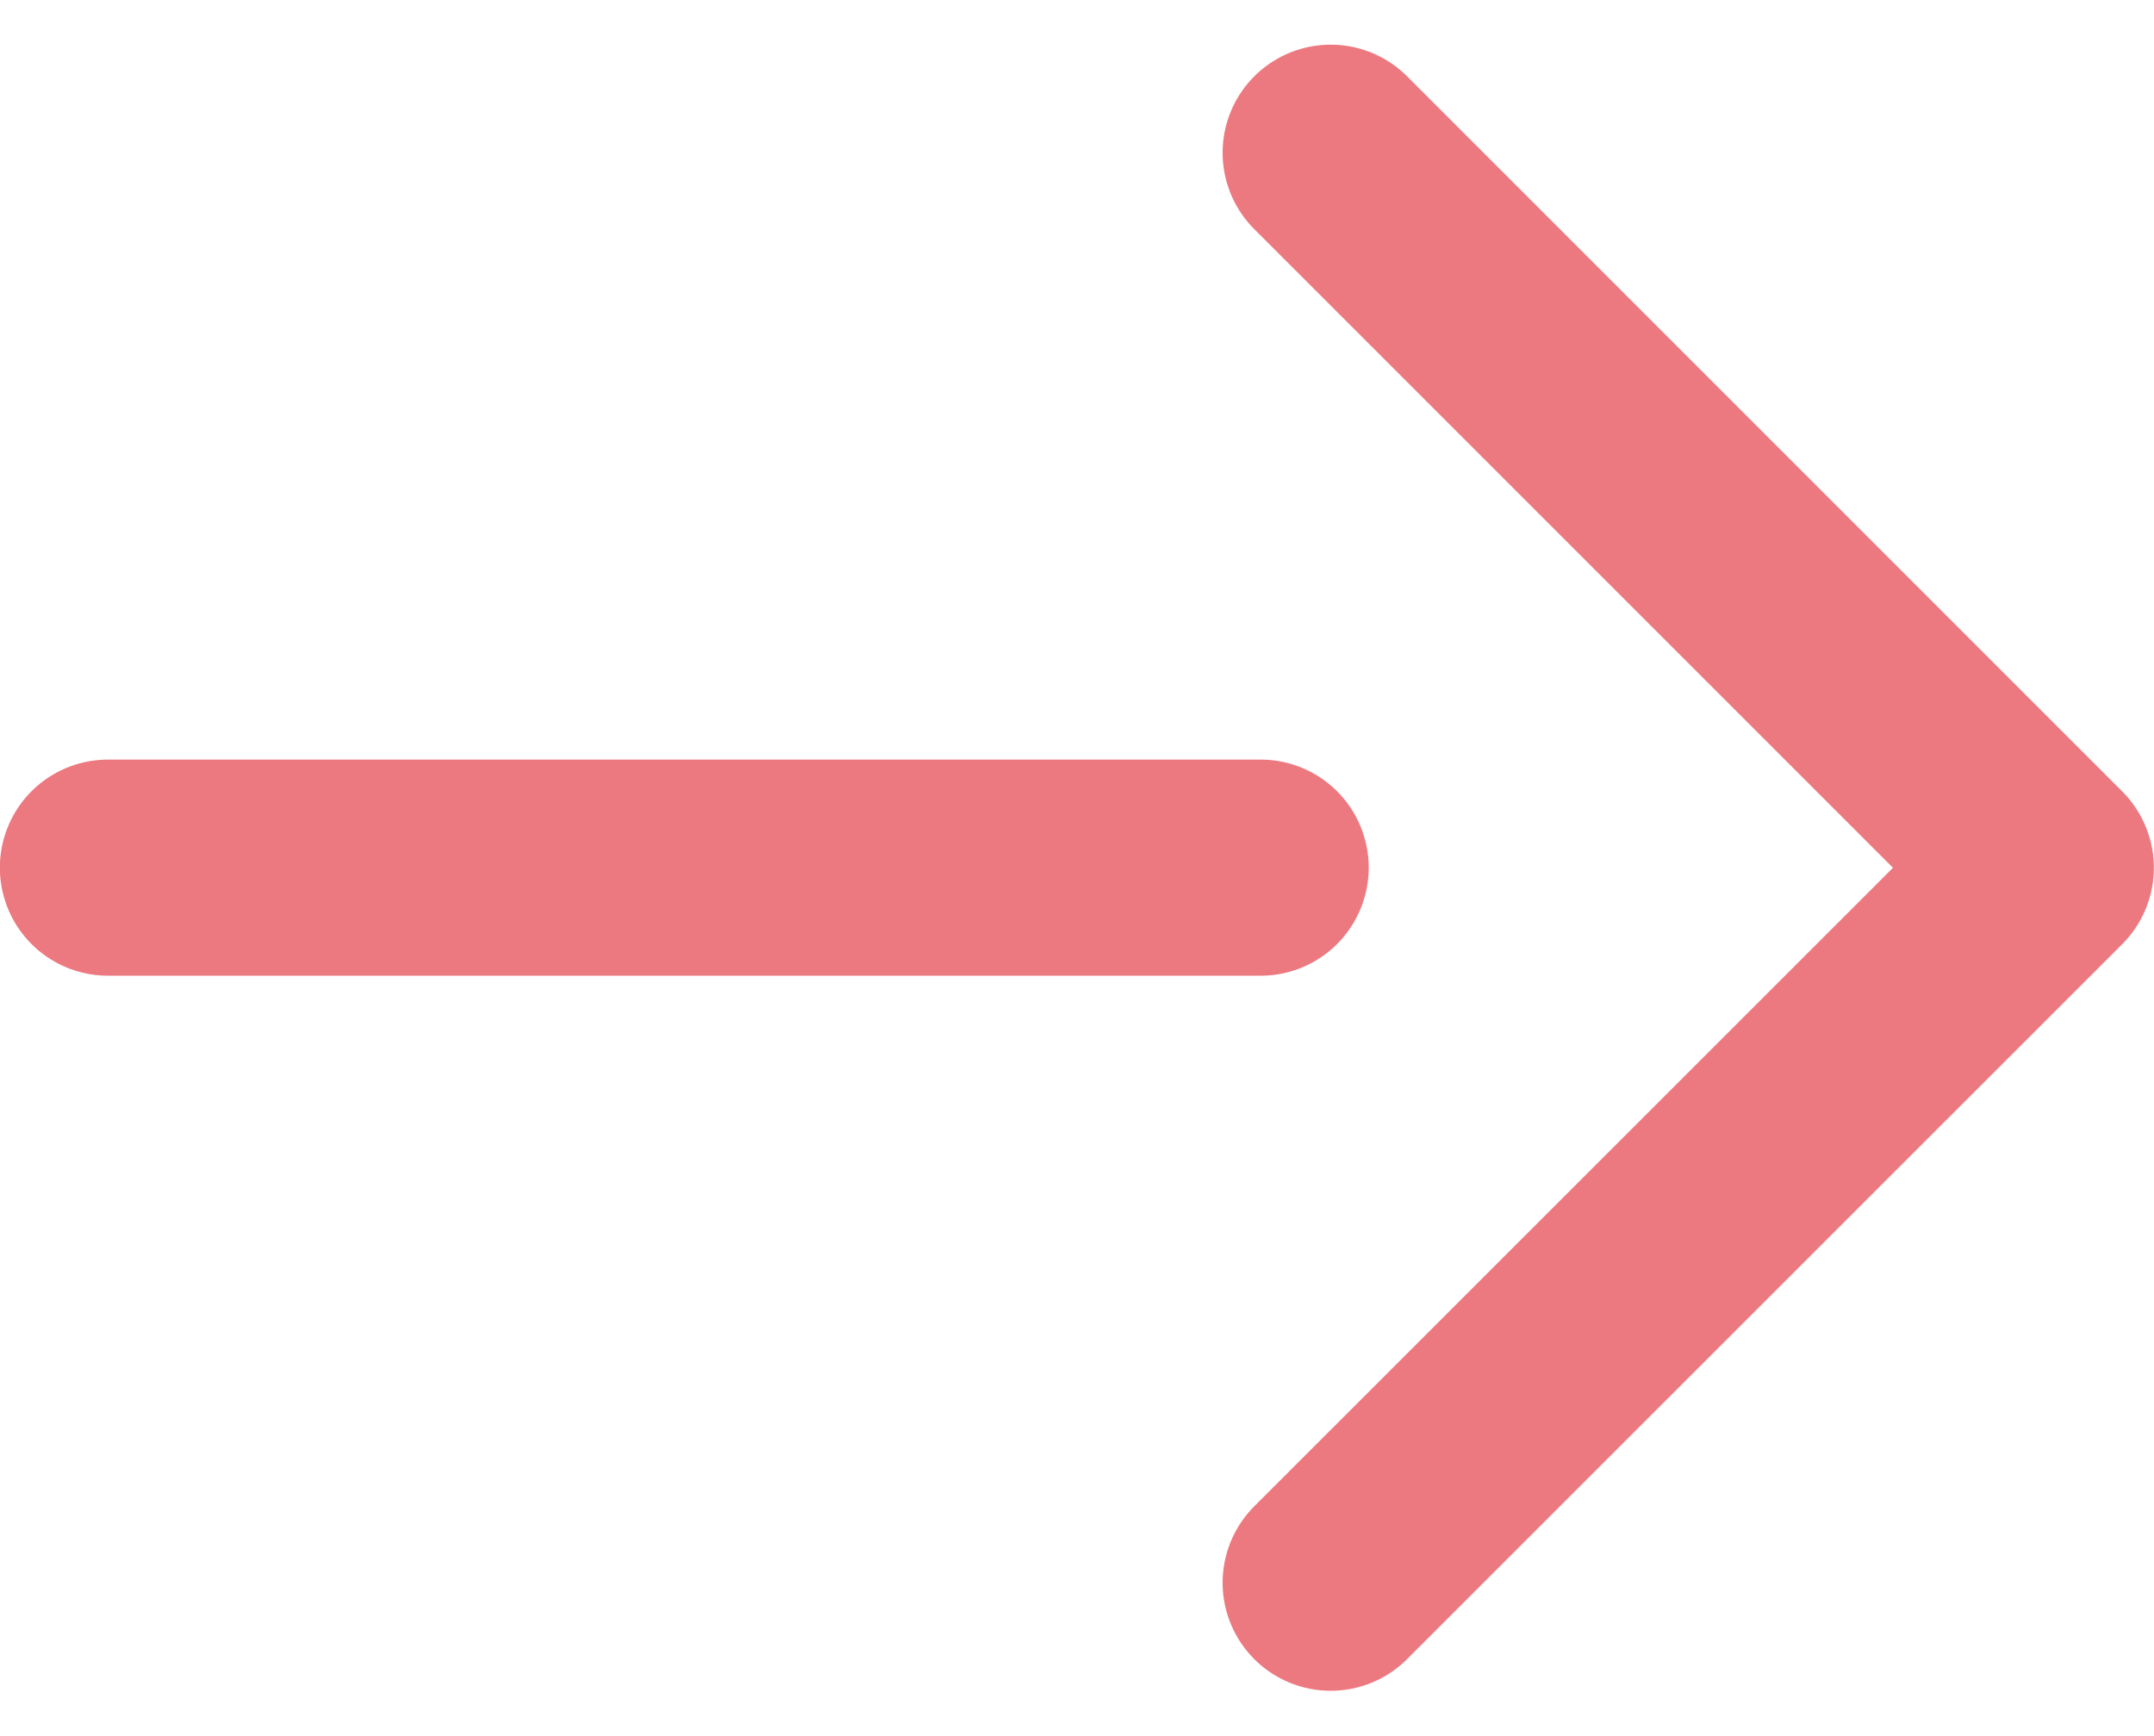<svg xmlns="http://www.w3.org/2000/svg" width="14.949" height="12.046" viewBox="0 0 14.949 12.046"><g transform="translate(-1050.665 380.022) rotate(-90)"><path d="M-7772-20348.762v8" transform="translate(8146 21400.176)" fill="none" stroke="#ed7980" stroke-linecap="round" stroke-width="1.5"/><path d="M-7781.494-20330.725l4.962,4.963,4.963-4.963" transform="translate(8150.531 21390.625)" fill="none" stroke="#ed7980" stroke-linecap="round" stroke-linejoin="round" stroke-width="1.5"/></g></svg>